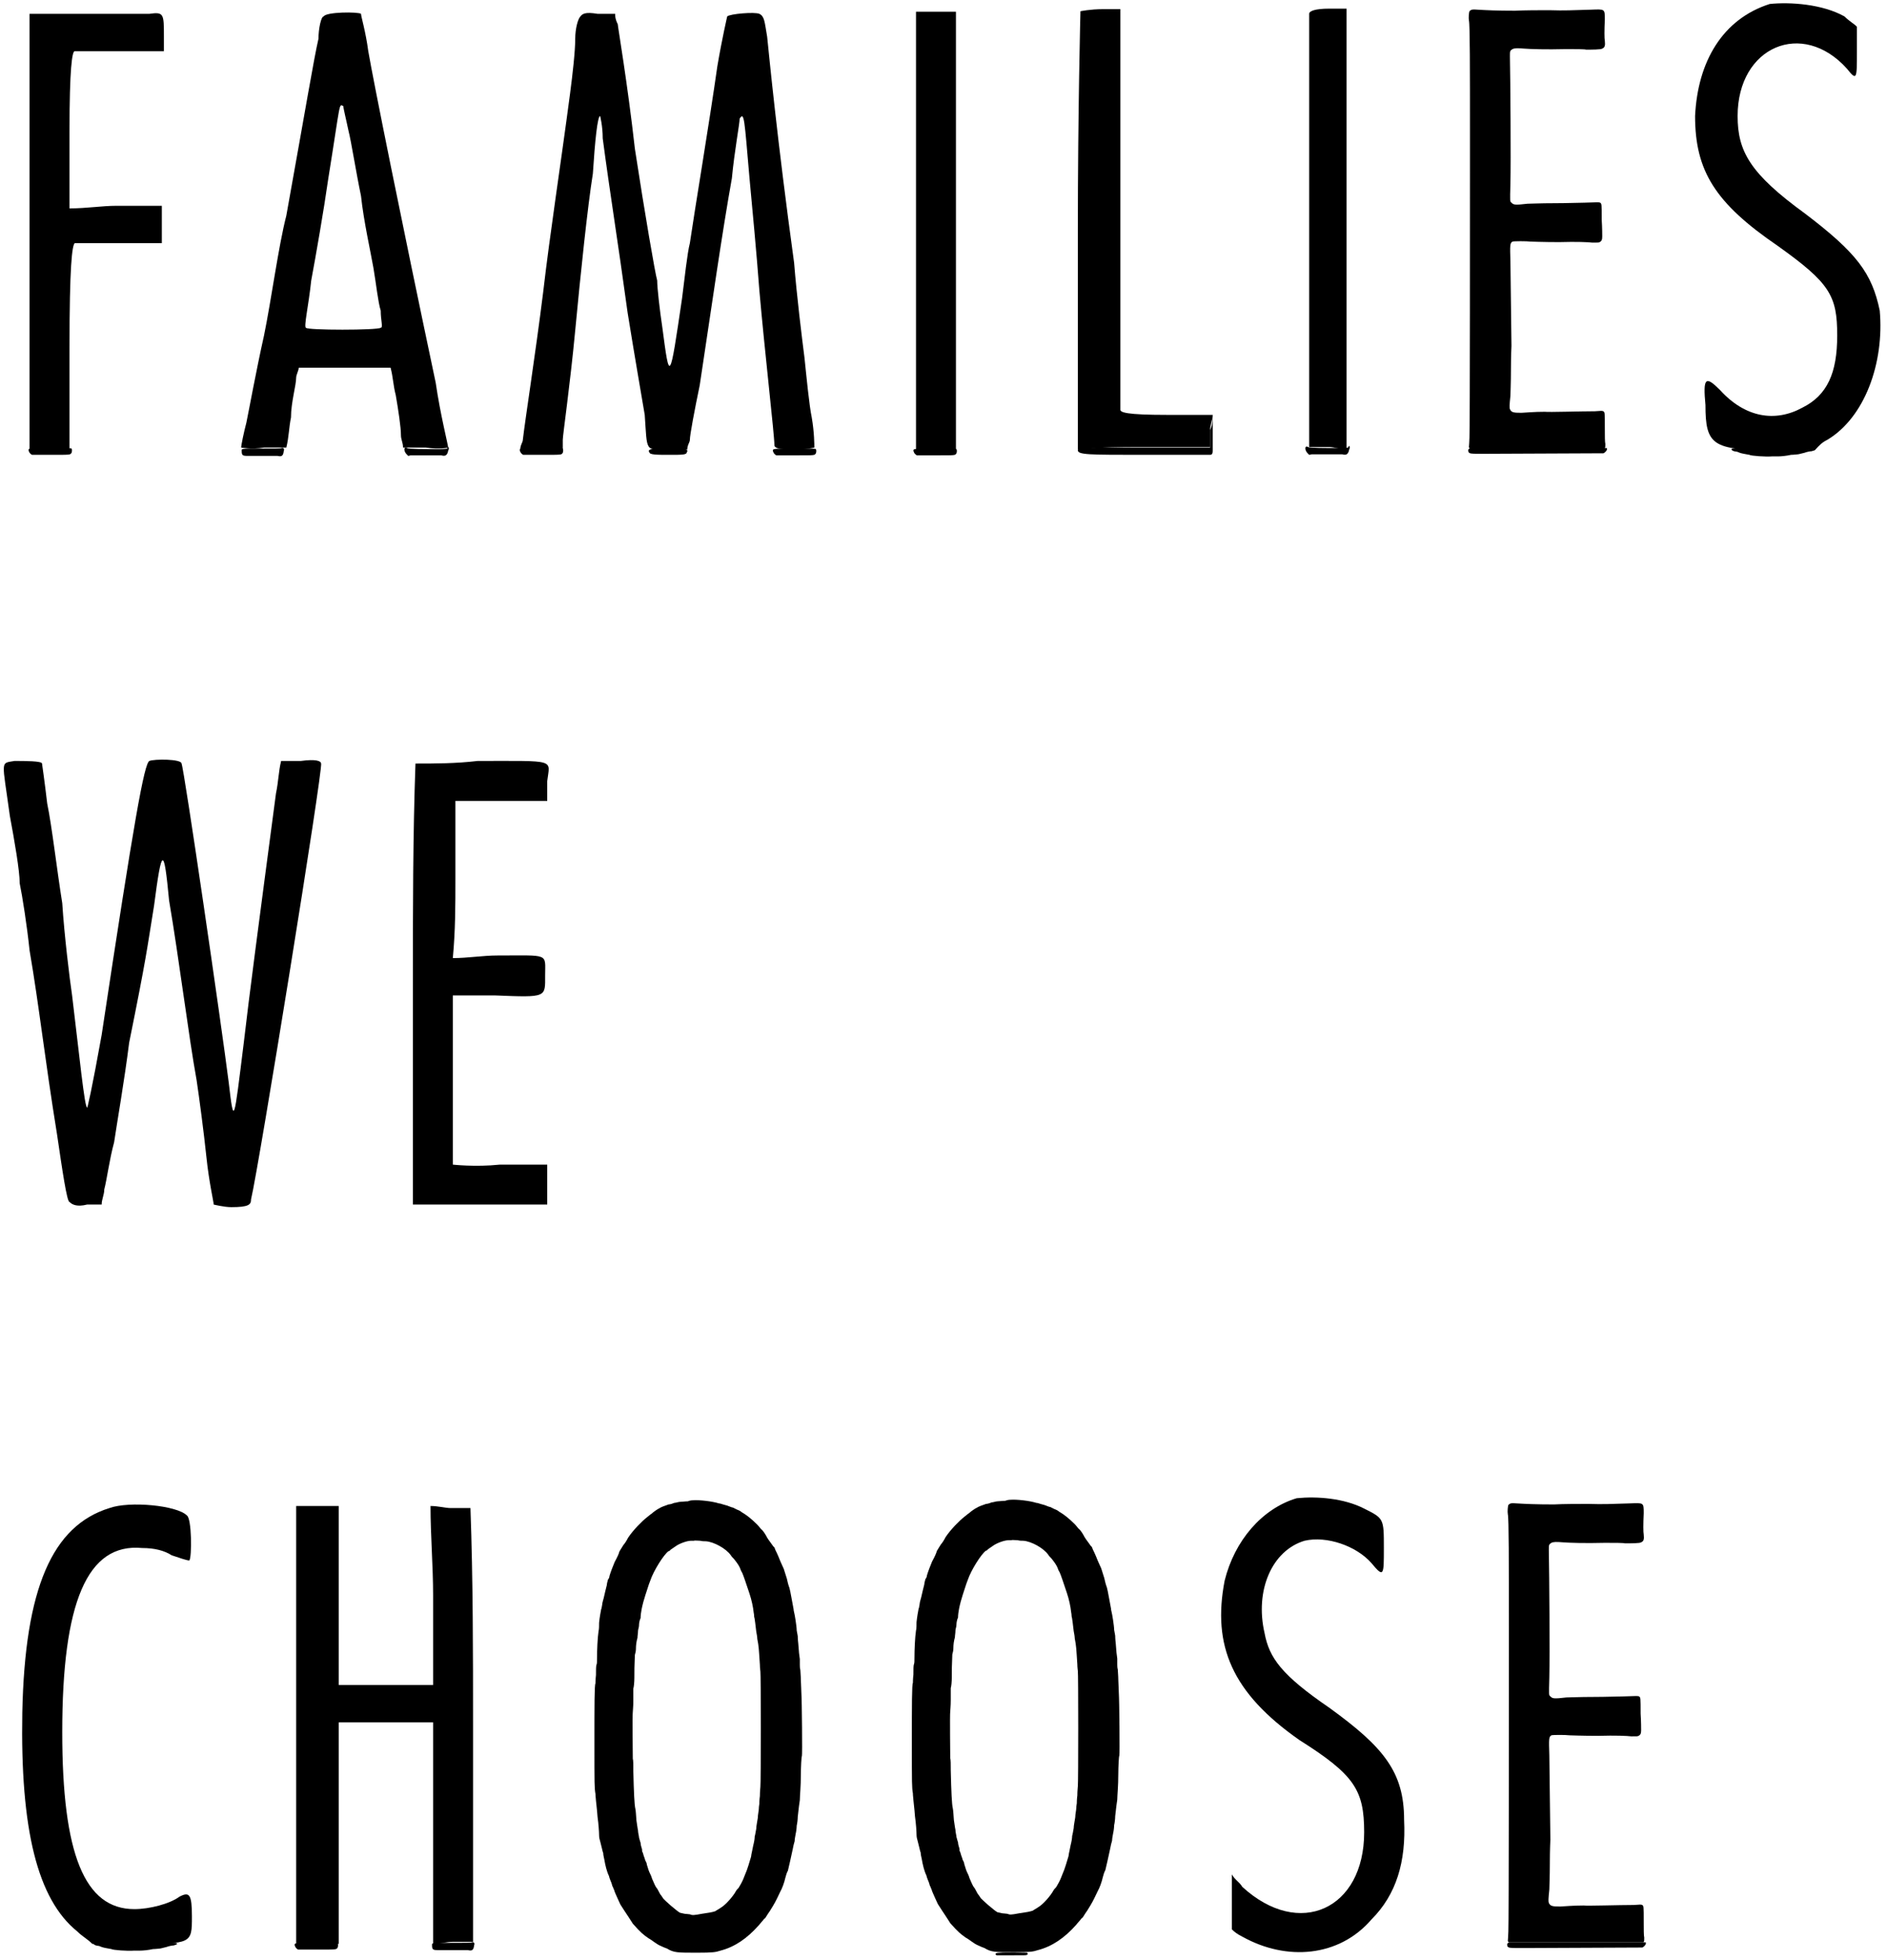 <?xml version='1.0' encoding='utf-8'?>
<svg xmlns="http://www.w3.org/2000/svg" xmlns:xlink="http://www.w3.org/1999/xlink" width="363px" height="377px" viewBox="0 0 3638 3773" version="1.1">
<defs>
<path id="gl4113" d="M 110 4 C 76 4 43 4 9 4 C 9 148 9 283 9 422 C 9 566 9 700 9 844 C 24 844 38 844 48 844 C 62 844 76 844 86 844 C 86 777 86 710 86 648 C 86 489 91 451 96 446 C 96 446 139 446 182 446 C 211 446 235 446 264 446 C 264 432 264 422 264 412 C 264 398 264 384 264 374 C 235 374 206 374 177 374 C 148 374 120 379 86 379 C 86 326 86 278 86 230 C 86 110 91 76 96 76 C 96 76 139 76 187 76 C 211 76 240 76 268 76 C 268 67 268 57 268 48 C 268 4 268 0 240 4 C 225 4 168 4 110 4 z" fill="black"/><!-- width=278 height=849 -->
<path id="gl4114" d="M 163 9 C 158 9 153 33 153 52 C 144 91 129 182 91 393 C 76 451 62 556 48 624 C 33 691 19 768 14 792 C 9 811 4 835 4 840 C 4 840 24 844 48 840 C 62 840 76 840 91 840 C 96 820 96 801 100 782 C 100 753 110 720 110 705 C 110 700 115 691 115 686 C 144 686 172 686 206 686 C 235 686 264 686 292 686 C 297 705 297 720 302 739 C 307 768 312 801 312 816 C 312 825 316 830 316 840 C 331 840 345 840 360 840 C 388 844 403 840 403 840 C 403 835 388 777 379 715 C 312 398 259 134 249 76 C 244 38 235 9 235 4 C 230 0 168 0 163 9 M 211 230 C 216 249 225 307 235 355 C 240 403 254 465 259 494 C 264 523 268 561 273 576 C 273 595 278 609 273 609 C 268 614 129 614 129 609 C 124 609 134 566 139 518 C 148 470 163 384 172 321 C 196 172 192 177 201 182 C 201 187 206 206 211 230 z" fill="black"/><!-- width=412 height=849 -->
<path id="gl4115" d="M 120 9 C 115 14 110 33 110 52 C 110 76 105 120 100 158 C 81 302 62 422 48 542 C 33 662 14 782 9 825 C 9 830 4 835 4 844 C 19 844 33 844 48 844 C 57 844 72 844 86 844 C 86 835 86 830 86 825 C 86 816 100 720 110 614 C 120 508 134 374 144 312 C 148 249 153 201 158 201 C 158 201 163 220 163 244 C 177 350 192 441 211 580 C 225 667 240 753 244 777 C 249 849 244 844 288 844 C 302 844 316 844 326 844 C 326 835 331 830 331 825 C 331 816 340 768 350 720 C 374 561 393 427 412 321 C 417 268 427 216 427 206 C 436 192 436 206 446 321 C 451 374 460 470 465 537 C 475 652 494 816 494 835 C 494 840 499 844 532 844 C 556 844 571 840 571 840 C 571 835 571 811 566 782 C 561 758 556 705 552 667 C 547 628 537 547 532 484 C 499 244 484 86 480 48 C 475 19 475 9 465 4 C 456 0 408 4 403 9 C 403 9 393 52 384 105 C 369 211 340 384 331 446 C 326 465 321 513 316 552 C 292 715 292 715 278 609 C 273 576 268 532 268 518 C 264 504 244 388 225 264 C 211 139 192 28 192 24 C 187 14 187 9 187 4 C 177 4 168 4 153 4 C 129 0 124 4 120 9 z" fill="black"/><!-- width=580 height=849 -->
<path id="gl4116" d="M 9 422 C 9 561 9 700 9 844 C 24 844 33 844 48 844 C 62 844 72 844 86 844 C 86 700 86 561 86 422 C 86 283 86 144 86 0 C 72 0 62 0 48 0 C 33 0 24 0 9 0 C 9 144 9 283 9 422 z" fill="black"/><!-- width=100 height=849 -->
<path id="gl4117" d="M 9 4 C 9 4 4 196 4 427 C 4 566 4 705 4 849 C 48 844 91 844 134 844 C 177 844 216 844 259 844 C 259 835 259 820 259 811 C 259 801 264 792 264 782 C 235 782 206 782 177 782 C 96 782 86 777 86 772 C 86 768 86 590 86 384 C 86 254 86 129 86 0 C 76 0 62 0 52 0 C 28 0 9 4 9 4 z" fill="black"/><!-- width=268 height=854 -->
<path id="gl4118" d="M 9 14 C 9 14 9 206 9 432 C 9 571 9 710 9 849 C 19 849 33 849 48 849 C 57 849 72 854 81 854 C 81 710 81 571 81 427 C 81 288 81 148 81 4 C 72 4 57 4 48 4 C 19 4 9 9 9 14 z" fill="black"/><!-- width=96 height=859 -->
<path id="gl4119" d="M 330 16 C 294 17 280 18 250 17 C 232 17 202 17 184 18 C 148 18 129 17 112 16 C 101 15 99 16 96 19 C 95 21 94 32 95 37 C 97 45 97 131 97 254 C 97 282 97 307 97 312 C 97 391 97 825 96 841 C 96 847 95 858 95 859 C 95 859 95 860 96 861 C 96 861 96 862 97 862 C 140 862 183 862 226 862 C 270 862 313 862 356 862 C 357 862 357 861 357 861 C 358 859 358 859 358 853 C 357 850 357 836 357 822 C 357 792 357 792 354 790 C 352 789 350 789 338 790 C 310 790 249 792 241 791 C 233 791 226 791 196 793 C 180 793 177 792 174 786 C 173 783 173 779 175 760 C 175 751 176 739 176 707 C 176 684 177 664 177 664 C 177 657 175 509 175 502 C 174 469 174 466 179 463 C 181 462 207 462 214 463 C 216 463 238 464 269 464 C 303 463 325 464 333 465 C 345 465 345 465 347 464 C 351 462 352 459 352 453 C 352 451 352 436 351 421 C 351 391 351 390 348 388 C 346 387 344 387 318 388 C 309 388 284 389 261 389 C 231 389 216 390 208 390 C 183 393 181 392 177 388 C 174 385 174 388 175 351 C 176 307 175 156 174 106 C 174 96 174 95 179 92 C 183 90 189 90 201 91 C 214 92 243 93 282 92 C 301 92 318 92 321 93 C 331 93 350 93 352 91 C 357 89 358 85 357 76 C 356 72 356 55 357 35 C 357 14 357 15 330 16 z" fill="black"/><!-- width=370 height=870 -->
<path id="gl4120" d="M 148 4 C 57 33 9 115 4 220 C 4 326 43 388 163 470 C 264 542 278 566 278 643 C 278 715 259 758 211 782 C 158 811 100 801 52 748 C 24 720 19 724 24 777 C 24 854 38 864 153 864 C 182 864 211 864 235 864 C 244 854 249 849 259 844 C 331 801 369 696 360 595 C 345 523 316 484 216 408 C 110 331 86 288 86 220 C 86 86 211 33 297 129 C 316 153 316 148 316 96 C 316 81 316 62 316 48 C 312 43 302 38 292 28 C 249 4 187 0 148 4 z" fill="black"/><!-- width=374 height=868 -->
<path id="gl4121" d="M 24 4 C 33 4 57 4 67 4 C 76 4 67 4 43 4 C 19 4 9 4 24 4 z" fill="black"/><!-- width=91 height=14 -->
<path id="gl4122" d="M 259 33 C 259 43 259 57 259 67 C 216 67 172 67 129 67 C 19 67 4 67 4 72 C 4 81 24 81 134 81 C 177 81 220 81 259 81 C 264 81 264 76 264 72 C 264 67 264 48 264 28 C 264 19 264 9 264 0 C 264 9 264 24 259 33 z" fill="black"/><!-- width=273 height=91 -->
<path id="gl4123" d="M 90 10 C 88 11 78 11 51 11 C 10 11 13 11 13 16 C 13 24 15 25 24 25 C 35 25 77 25 82 25 C 90 27 93 25 94 16 C 96 11 93 9 90 10 z" fill="black"/><!-- width=108 height=37 -->
<path id="gl4124" d="M 92 9 C 92 10 91 10 91 11 C 86 12 81 12 75 12 C 47 12 16 12 14 10 C 7 6 7 16 13 22 C 14 23 15 24 16 25 C 18 25 19 24 21 24 C 32 24 76 24 80 24 C 87 26 90 24 92 19 C 93 16 93 14 94 13 C 95 9 93 6 92 9 z" fill="black"/><!-- width=103 height=37 -->
<path id="gl4124" d="M 92 9 C 92 10 91 10 91 11 C 86 12 81 12 75 12 C 47 12 16 12 14 10 C 7 6 7 16 13 22 C 14 23 15 24 16 25 C 18 25 19 24 21 24 C 32 24 76 24 80 24 C 87 26 90 24 92 19 C 93 16 93 14 94 13 C 95 9 93 6 92 9 z" fill="black"/><!-- width=103 height=37 -->
<path id="gl4125" d="M 14 13 C 10 13 9 15 11 19 C 12 22 16 25 17 25 C 18 25 34 25 53 25 C 93 25 90 25 93 21 C 94 18 94 15 93 13 C 91 12 88 12 54 12 C 33 12 15 12 14 13 z" fill="black"/><!-- width=104 height=39 -->
<path id="gl4125" d="M 14 13 C 10 13 9 15 11 19 C 12 22 16 25 17 25 C 18 25 34 25 53 25 C 93 25 90 25 93 21 C 94 18 94 15 93 13 C 91 12 88 12 54 12 C 33 12 15 12 14 13 z" fill="black"/><!-- width=104 height=39 -->
<path id="gl4125" d="M 14 13 C 10 13 9 15 11 19 C 12 22 16 25 17 25 C 18 25 34 25 53 25 C 93 25 90 25 93 21 C 94 18 94 15 93 13 C 91 12 88 12 54 12 C 33 12 15 12 14 13 z" fill="black"/><!-- width=104 height=39 -->
<path id="gl4125" d="M 14 13 C 10 13 9 15 11 19 C 12 22 16 25 17 25 C 18 25 34 25 53 25 C 93 25 90 25 93 21 C 94 18 94 15 93 13 C 91 12 88 12 54 12 C 33 12 15 12 14 13 z" fill="black"/><!-- width=104 height=39 -->
<path id="gl4126" d="M 21 12 C 16 13 15 15 16 19 C 18 23 19 23 48 23 C 72 23 274 22 276 22 C 278 22 284 16 283 14 C 283 13 283 12 283 12 C 282 12 24 12 21 12 z" fill="black"/><!-- width=292 height=34 -->
<path id="gl4127" d="M 16 13 C 12 13 12 16 18 18 C 19 18 22 19 24 19 C 26 20 31 22 37 23 C 43 24 47 25 48 25 C 50 27 80 29 91 28 C 96 28 101 28 102 28 C 109 28 119 27 128 25 C 133 25 139 24 141 24 C 143 24 149 22 154 21 C 159 19 166 18 168 18 C 175 16 177 14 171 13 C 168 12 19 12 16 13 z" fill="black"/><!-- width=183 height=39 -->
<path id="gl4352" d="M 28 4 C 0 9 4 0 19 110 C 28 158 38 216 38 240 C 43 264 52 321 57 369 C 76 480 86 576 110 724 C 120 792 129 854 134 854 C 139 859 148 864 168 859 C 177 859 187 859 196 859 C 196 849 201 840 201 830 C 206 811 211 772 220 739 C 225 705 240 619 249 547 C 283 379 283 369 297 283 C 312 168 316 168 326 273 C 345 384 364 537 379 619 C 384 652 393 720 398 768 C 403 816 412 854 412 859 C 412 859 432 864 446 864 C 480 864 484 859 484 849 C 499 787 624 14 619 9 C 619 4 609 0 580 4 C 566 4 556 4 542 4 C 537 24 537 43 532 67 C 499 316 480 460 470 547 C 451 700 451 710 441 624 C 427 513 355 19 350 9 C 350 0 297 0 288 4 C 278 9 259 115 196 532 C 177 638 168 676 168 672 C 163 672 153 571 139 456 C 134 422 124 340 120 278 C 110 216 100 129 91 86 C 86 43 81 9 81 9 C 81 4 48 4 28 4 z" fill="black"/><!-- width=633 height=873 -->
<path id="gl4353" d="M 134 4 C 91 9 52 9 14 9 C 9 148 9 292 9 436 C 9 576 9 720 9 859 C 52 859 96 859 139 859 C 182 859 225 859 268 859 C 268 844 268 835 268 820 C 268 806 268 796 268 782 C 240 782 211 782 177 782 C 129 787 86 782 86 782 C 86 777 86 705 86 619 C 86 561 86 508 86 456 C 115 456 144 456 168 456 C 268 460 264 460 264 417 C 264 374 273 379 172 379 C 144 379 115 384 86 384 C 91 331 91 283 91 230 C 91 182 91 134 91 81 C 120 81 148 81 177 81 C 211 81 240 81 268 81 C 268 67 268 57 268 43 C 273 0 288 4 134 4 z" fill="black"/><!-- width=278 height=873 -->
<path id="gl4354" d="M 172 14 C 62 48 9 168 4 408 C 0 633 33 768 110 830 C 120 840 129 844 139 854 C 163 854 192 854 220 854 C 331 854 331 854 331 801 C 331 758 326 753 307 763 C 288 777 249 787 220 787 C 124 787 81 681 81 446 C 81 196 129 81 235 91 C 259 91 278 96 292 105 C 307 110 321 115 326 115 C 331 110 331 33 321 28 C 302 9 211 0 172 14 z" fill="black"/><!-- width=340 height=859 -->
<path id="gl4355" d="M 9 422 C 9 561 9 700 9 844 C 24 844 38 844 48 844 C 62 844 76 844 91 844 C 91 772 91 700 91 628 C 91 556 91 484 91 417 C 120 417 148 417 182 417 C 211 417 244 417 273 417 C 273 489 273 561 273 628 C 273 700 273 772 273 844 C 288 844 297 840 312 840 C 321 840 336 840 350 840 C 350 700 350 561 350 422 C 350 283 350 144 345 4 C 336 4 321 4 307 4 C 297 4 283 0 268 0 C 268 57 273 115 273 172 C 273 230 273 288 273 345 C 244 345 211 345 182 345 C 153 345 120 345 91 345 C 91 288 91 230 91 172 C 91 115 91 57 91 0 C 76 0 62 0 48 0 C 33 0 24 0 9 0 C 9 144 9 283 9 422 z" fill="black"/><!-- width=360 height=849 -->
<path id="gl4356" d="M 203 10 C 202 10 198 10 193 12 C 188 12 181 13 178 13 C 175 13 170 15 167 15 C 165 16 159 18 156 18 C 153 19 148 21 145 22 C 143 23 140 24 139 25 C 136 26 126 33 123 36 C 121 37 118 40 114 43 C 105 50 88 67 78 82 C 75 88 71 94 69 96 C 66 101 62 107 61 109 C 61 111 57 120 52 129 C 49 136 44 149 42 156 C 42 159 40 162 39 163 C 39 165 37 169 37 173 C 35 181 33 189 31 198 C 30 202 28 208 28 211 C 27 215 27 219 26 220 C 25 225 23 236 22 246 C 22 251 22 259 21 262 C 19 275 18 299 18 315 C 18 321 18 325 17 327 C 16 330 16 336 16 347 C 15 355 15 363 15 363 C 13 366 13 405 13 478 C 13 559 13 564 15 576 C 15 581 16 586 16 589 C 16 591 18 605 19 620 C 21 634 22 650 22 655 C 22 660 23 664 24 667 C 25 670 26 676 27 679 C 28 683 29 688 30 690 C 30 693 31 698 32 702 C 34 714 37 726 41 734 C 42 739 45 745 46 748 C 47 752 48 755 49 756 C 49 757 50 759 51 761 C 52 766 61 784 63 789 C 67 795 75 808 78 812 C 84 821 85 823 87 826 C 102 843 107 847 117 854 C 121 856 126 860 129 862 C 132 864 136 867 141 869 C 145 871 150 873 153 874 C 166 882 173 882 211 882 C 241 882 247 881 256 878 C 283 871 307 855 330 829 C 333 825 338 820 340 817 C 342 816 344 813 345 811 C 346 809 349 805 351 802 C 361 786 362 784 371 765 C 375 758 379 747 381 738 C 382 734 384 727 386 724 C 388 715 392 699 395 684 C 396 678 398 670 399 667 C 399 664 400 658 401 653 C 402 649 403 641 403 637 C 404 633 405 625 405 620 C 407 601 408 595 409 588 C 409 580 411 562 411 538 C 411 526 412 504 413 503 C 414 502 413 396 412 382 C 412 375 411 363 411 357 C 411 349 410 341 410 337 C 409 334 409 329 409 327 C 409 324 409 319 409 316 C 408 310 407 301 406 286 C 405 278 405 272 405 272 C 405 271 404 267 403 261 C 403 253 399 229 398 226 C 398 225 397 223 397 220 C 394 205 391 186 389 179 C 387 174 385 166 384 161 C 382 155 380 148 378 142 C 376 138 374 133 373 131 C 372 129 370 124 368 119 C 366 114 363 108 362 106 C 361 103 360 100 358 99 C 354 93 349 87 346 82 C 343 76 339 70 336 67 C 334 66 331 61 327 57 C 316 46 306 38 297 33 C 295 31 291 29 288 28 C 286 27 282 25 280 24 C 278 24 274 22 271 21 C 269 20 264 19 261 18 C 258 17 255 16 253 16 C 241 12 215 9 203 10 M 217 88 C 221 89 225 89 228 89 C 243 90 267 103 276 116 C 277 118 280 121 282 123 C 290 133 293 138 295 144 C 295 145 297 148 298 150 C 300 154 306 172 312 190 C 316 202 319 216 320 226 C 321 231 321 235 321 235 C 322 236 324 255 325 263 C 326 268 327 274 327 277 C 330 292 330 297 332 327 C 332 333 333 339 333 340 C 334 343 334 556 333 562 C 333 564 332 571 332 580 C 331 587 331 594 331 595 C 331 596 330 600 330 604 C 330 608 328 616 328 622 C 327 629 325 638 325 643 C 324 648 323 655 322 658 C 322 662 321 668 320 672 C 319 675 318 682 317 686 C 316 690 315 696 315 697 C 313 704 307 724 304 730 C 303 733 301 737 300 740 C 298 745 293 754 291 757 C 289 759 287 761 286 763 C 280 774 267 788 260 793 C 253 798 247 801 246 802 C 240 804 234 805 220 807 C 204 810 202 810 197 808 C 195 808 190 807 187 807 C 183 806 178 805 178 805 C 173 802 171 800 160 791 C 153 785 147 779 146 778 C 145 776 143 774 142 772 C 140 770 138 766 137 764 C 136 762 134 758 132 756 C 130 753 127 746 124 739 C 123 735 121 731 120 729 C 118 725 117 722 114 712 C 114 709 112 706 111 704 C 111 703 109 698 108 695 C 107 691 106 688 105 687 C 105 685 105 682 104 680 C 103 677 102 673 102 670 C 101 668 100 663 99 660 C 99 657 97 651 97 646 C 96 642 95 633 94 627 C 93 615 93 610 92 605 C 90 597 89 573 88 532 C 88 520 88 511 87 508 C 87 504 86 423 87 418 C 87 415 88 408 88 396 C 88 387 88 376 88 373 C 89 370 90 361 90 352 C 90 337 90 331 91 308 C 92 305 93 300 93 297 C 93 289 94 282 96 275 C 96 271 97 267 97 263 C 97 260 98 257 98 257 C 98 256 99 254 99 250 C 99 247 100 241 102 237 C 102 232 103 225 104 220 C 106 211 106 208 118 172 C 119 170 120 166 121 164 C 127 146 147 114 156 108 C 157 108 159 107 159 106 C 159 106 160 105 169 99 C 177 93 192 88 199 88 C 202 88 205 88 205 88 C 206 87 212 88 217 88 z" fill="black"/><!-- width=426 height=890 -->
<path id="gl4356" d="M 203 10 C 202 10 198 10 193 12 C 188 12 181 13 178 13 C 175 13 170 15 167 15 C 165 16 159 18 156 18 C 153 19 148 21 145 22 C 143 23 140 24 139 25 C 136 26 126 33 123 36 C 121 37 118 40 114 43 C 105 50 88 67 78 82 C 75 88 71 94 69 96 C 66 101 62 107 61 109 C 61 111 57 120 52 129 C 49 136 44 149 42 156 C 42 159 40 162 39 163 C 39 165 37 169 37 173 C 35 181 33 189 31 198 C 30 202 28 208 28 211 C 27 215 27 219 26 220 C 25 225 23 236 22 246 C 22 251 22 259 21 262 C 19 275 18 299 18 315 C 18 321 18 325 17 327 C 16 330 16 336 16 347 C 15 355 15 363 15 363 C 13 366 13 405 13 478 C 13 559 13 564 15 576 C 15 581 16 586 16 589 C 16 591 18 605 19 620 C 21 634 22 650 22 655 C 22 660 23 664 24 667 C 25 670 26 676 27 679 C 28 683 29 688 30 690 C 30 693 31 698 32 702 C 34 714 37 726 41 734 C 42 739 45 745 46 748 C 47 752 48 755 49 756 C 49 757 50 759 51 761 C 52 766 61 784 63 789 C 67 795 75 808 78 812 C 84 821 85 823 87 826 C 102 843 107 847 117 854 C 121 856 126 860 129 862 C 132 864 136 867 141 869 C 145 871 150 873 153 874 C 166 882 173 882 211 882 C 241 882 247 881 256 878 C 283 871 307 855 330 829 C 333 825 338 820 340 817 C 342 816 344 813 345 811 C 346 809 349 805 351 802 C 361 786 362 784 371 765 C 375 758 379 747 381 738 C 382 734 384 727 386 724 C 388 715 392 699 395 684 C 396 678 398 670 399 667 C 399 664 400 658 401 653 C 402 649 403 641 403 637 C 404 633 405 625 405 620 C 407 601 408 595 409 588 C 409 580 411 562 411 538 C 411 526 412 504 413 503 C 414 502 413 396 412 382 C 412 375 411 363 411 357 C 411 349 410 341 410 337 C 409 334 409 329 409 327 C 409 324 409 319 409 316 C 408 310 407 301 406 286 C 405 278 405 272 405 272 C 405 271 404 267 403 261 C 403 253 399 229 398 226 C 398 225 397 223 397 220 C 394 205 391 186 389 179 C 387 174 385 166 384 161 C 382 155 380 148 378 142 C 376 138 374 133 373 131 C 372 129 370 124 368 119 C 366 114 363 108 362 106 C 361 103 360 100 358 99 C 354 93 349 87 346 82 C 343 76 339 70 336 67 C 334 66 331 61 327 57 C 316 46 306 38 297 33 C 295 31 291 29 288 28 C 286 27 282 25 280 24 C 278 24 274 22 271 21 C 269 20 264 19 261 18 C 258 17 255 16 253 16 C 241 12 215 9 203 10 M 217 88 C 221 89 225 89 228 89 C 243 90 267 103 276 116 C 277 118 280 121 282 123 C 290 133 293 138 295 144 C 295 145 297 148 298 150 C 300 154 306 172 312 190 C 316 202 319 216 320 226 C 321 231 321 235 321 235 C 322 236 324 255 325 263 C 326 268 327 274 327 277 C 330 292 330 297 332 327 C 332 333 333 339 333 340 C 334 343 334 556 333 562 C 333 564 332 571 332 580 C 331 587 331 594 331 595 C 331 596 330 600 330 604 C 330 608 328 616 328 622 C 327 629 325 638 325 643 C 324 648 323 655 322 658 C 322 662 321 668 320 672 C 319 675 318 682 317 686 C 316 690 315 696 315 697 C 313 704 307 724 304 730 C 303 733 301 737 300 740 C 298 745 293 754 291 757 C 289 759 287 761 286 763 C 280 774 267 788 260 793 C 253 798 247 801 246 802 C 240 804 234 805 220 807 C 204 810 202 810 197 808 C 195 808 190 807 187 807 C 183 806 178 805 178 805 C 173 802 171 800 160 791 C 153 785 147 779 146 778 C 145 776 143 774 142 772 C 140 770 138 766 137 764 C 136 762 134 758 132 756 C 130 753 127 746 124 739 C 123 735 121 731 120 729 C 118 725 117 722 114 712 C 114 709 112 706 111 704 C 111 703 109 698 108 695 C 107 691 106 688 105 687 C 105 685 105 682 104 680 C 103 677 102 673 102 670 C 101 668 100 663 99 660 C 99 657 97 651 97 646 C 96 642 95 633 94 627 C 93 615 93 610 92 605 C 90 597 89 573 88 532 C 88 520 88 511 87 508 C 87 504 86 423 87 418 C 87 415 88 408 88 396 C 88 387 88 376 88 373 C 89 370 90 361 90 352 C 90 337 90 331 91 308 C 92 305 93 300 93 297 C 93 289 94 282 96 275 C 96 271 97 267 97 263 C 97 260 98 257 98 257 C 98 256 99 254 99 250 C 99 247 100 241 102 237 C 102 232 103 225 104 220 C 106 211 106 208 118 172 C 119 170 120 166 121 164 C 127 146 147 114 156 108 C 157 108 159 107 159 106 C 159 106 160 105 169 99 C 177 93 192 88 199 88 C 202 88 205 88 205 88 C 206 87 212 88 217 88 z" fill="black"/><!-- width=426 height=890 -->
<path id="gl4357" d="M 153 4 C 86 24 33 86 14 163 C -10 288 28 379 158 470 C 264 537 283 566 283 648 C 283 796 158 854 48 753 C 43 744 33 739 28 729 C 28 748 28 768 28 782 C 28 801 28 820 28 835 C 33 840 38 844 48 849 C 134 897 235 888 297 816 C 345 768 364 705 360 624 C 360 532 321 484 216 408 C 124 345 100 312 91 264 C 72 182 105 105 168 86 C 211 76 268 96 297 129 C 321 158 321 153 321 100 C 321 43 321 43 283 24 C 244 4 192 0 153 4 z" fill="black"/><!-- width=374 height=888 -->
<path id="gl4119" d="M 330 16 C 294 17 280 18 250 17 C 232 17 202 17 184 18 C 148 18 129 17 112 16 C 101 15 99 16 96 19 C 95 21 94 32 95 37 C 97 45 97 131 97 254 C 97 282 97 307 97 312 C 97 391 97 825 96 841 C 96 847 95 858 95 859 C 95 859 95 860 96 861 C 96 861 96 862 97 862 C 140 862 183 862 226 862 C 270 862 313 862 356 862 C 357 862 357 861 357 861 C 358 859 358 859 358 853 C 357 850 357 836 357 822 C 357 792 357 792 354 790 C 352 789 350 789 338 790 C 310 790 249 792 241 791 C 233 791 226 791 196 793 C 180 793 177 792 174 786 C 173 783 173 779 175 760 C 175 751 176 739 176 707 C 176 684 177 664 177 664 C 177 657 175 509 175 502 C 174 469 174 466 179 463 C 181 462 207 462 214 463 C 216 463 238 464 269 464 C 303 463 325 464 333 465 C 345 465 345 465 347 464 C 351 462 352 459 352 453 C 352 451 352 436 351 421 C 351 391 351 390 348 388 C 346 387 344 387 318 388 C 309 388 284 389 261 389 C 231 389 216 390 208 390 C 183 393 181 392 177 388 C 174 385 174 388 175 351 C 176 307 175 156 174 106 C 174 96 174 95 179 92 C 183 90 189 90 201 91 C 214 92 243 93 282 92 C 301 92 318 92 321 93 C 331 93 350 93 352 91 C 357 89 358 85 357 76 C 356 72 356 55 357 35 C 357 14 357 15 330 16 z" fill="black"/><!-- width=370 height=870 -->
<path id="gl4358" d="M 19 4 C 33 4 48 4 57 4 C 67 4 57 4 38 4 C 19 4 9 4 19 4 z" fill="black"/><!-- width=81 height=14 -->
<path id="gl4359" d="M 19 4 C 33 4 48 4 57 4 C 67 4 57 4 38 4 C 19 4 9 4 19 4 z" fill="black"/><!-- width=81 height=14 -->
<path id="gl4360" d="M 4 86 C 4 134 4 153 4 129 C 4 105 4 62 4 43 C 4 19 4 38 4 86 z" fill="black"/><!-- width=14 height=177 -->
<path id="gl4361" d="M 4 67 C 4 100 4 115 4 96 C 4 76 4 52 4 33 C 4 14 4 28 4 67 z" fill="black"/><!-- width=14 height=134 -->
<path id="gl4123" d="M 90 10 C 88 11 78 11 51 11 C 10 11 13 11 13 16 C 13 24 15 25 24 25 C 35 25 77 25 82 25 C 90 27 93 25 94 16 C 96 11 93 9 90 10 z" fill="black"/><!-- width=108 height=37 -->
<path id="gl4127" d="M 16 13 C 12 13 12 16 18 18 C 19 18 22 19 24 19 C 26 20 31 22 37 23 C 43 24 47 25 48 25 C 50 27 80 29 91 28 C 96 28 101 28 102 28 C 109 28 119 27 128 25 C 133 25 139 24 141 24 C 143 24 149 22 154 21 C 159 19 166 18 168 18 C 175 16 177 14 171 13 C 168 12 19 12 16 13 z" fill="black"/><!-- width=183 height=39 -->
<path id="gl4125" d="M 14 13 C 10 13 9 15 11 19 C 12 22 16 25 17 25 C 18 25 34 25 53 25 C 93 25 90 25 93 21 C 94 18 94 15 93 13 C 91 12 88 12 54 12 C 33 12 15 12 14 13 z" fill="black"/><!-- width=104 height=39 -->
<path id="gl4126" d="M 21 12 C 16 13 15 15 16 19 C 18 23 19 23 48 23 C 72 23 274 22 276 22 C 278 22 284 16 283 14 C 283 13 283 12 283 12 C 282 12 24 12 21 12 z" fill="black"/><!-- width=292 height=34 -->
<path id="gl4362" d="M 18 7 C 10 7 8 9 10 11 C 11 12 12 12 12 12 C 22 12 31 12 40 12 C 68 12 69 12 70 11 C 72 10 72 9 70 7 C 68 7 28 6 18 7 z" fill="black"/><!-- width=81 height=19 -->
<path id="gl4363" d="M 9 9 C 9 14 24 14 48 14 C 72 14 81 14 81 9 C 86 4 76 0 48 0 C 14 0 4 4 9 9 z" fill="black"/><!-- width=91 height=28 -->
</defs>
<use xlink:href="#gl4113" x="48" y="20"/>
<use xlink:href="#gl4114" x="461" y="20"/>
<use xlink:href="#gl4115" x="999" y="20"/>
<use xlink:href="#gl4116" x="1757" y="20"/>
<use xlink:href="#gl4117" x="2074" y="15"/>
<use xlink:href="#gl4118" x="2515" y="10"/>
<use xlink:href="#gl4119" x="2737" y="0"/>
<use xlink:href="#gl4120" x="3264" y="1"/>
<use xlink:href="#gl4121" x="1762" y="15"/>
<use xlink:href="#gl4122" x="2074" y="793"/>
<use xlink:href="#gl4123" x="453" y="851"/>
<use xlink:href="#gl4124" x="771" y="851"/>
<use xlink:href="#gl4124" x="2508" y="849"/>
<use xlink:href="#gl4125" x="45" y="849"/>
<use xlink:href="#gl4125" x="992" y="849"/>
<use xlink:href="#gl4125" x="1480" y="850"/>
<use xlink:href="#gl4125" x="1751" y="850"/>
<use xlink:href="#gl4126" x="2815" y="849"/>
<use xlink:href="#gl4127" x="3325" y="849"/>
<use xlink:href="#gl4352" x="0" y="1460"/>
<use xlink:href="#gl4353" x="787" y="1460"/>
<use xlink:href="#gl4354" x="39" y="2890"/>
<use xlink:href="#gl4355" x="562" y="2900"/>
<use xlink:href="#gl4356" x="1133" y="2879"/>
<use xlink:href="#gl4356" x="1745" y="2878"/>
<use xlink:href="#gl4357" x="2347" y="2881"/>
<use xlink:href="#gl4119" x="2812" y="2879"/>
<use xlink:href="#gl4358" x="571" y="2895"/>
<use xlink:href="#gl4359" x="835" y="2895"/>
<use xlink:href="#gl4360" x="34" y="3255"/>
<use xlink:href="#gl4361" x="1546" y="3260"/>
<use xlink:href="#gl4123" x="820" y="3731"/>
<use xlink:href="#gl4127" x="167" y="3729"/>
<use xlink:href="#gl4125" x="558" y="3730"/>
<use xlink:href="#gl4126" x="2890" y="3729"/>
<use xlink:href="#gl4362" x="1910" y="3754"/>
<use xlink:href="#gl4363" x="1243" y="860"/>
</svg>
